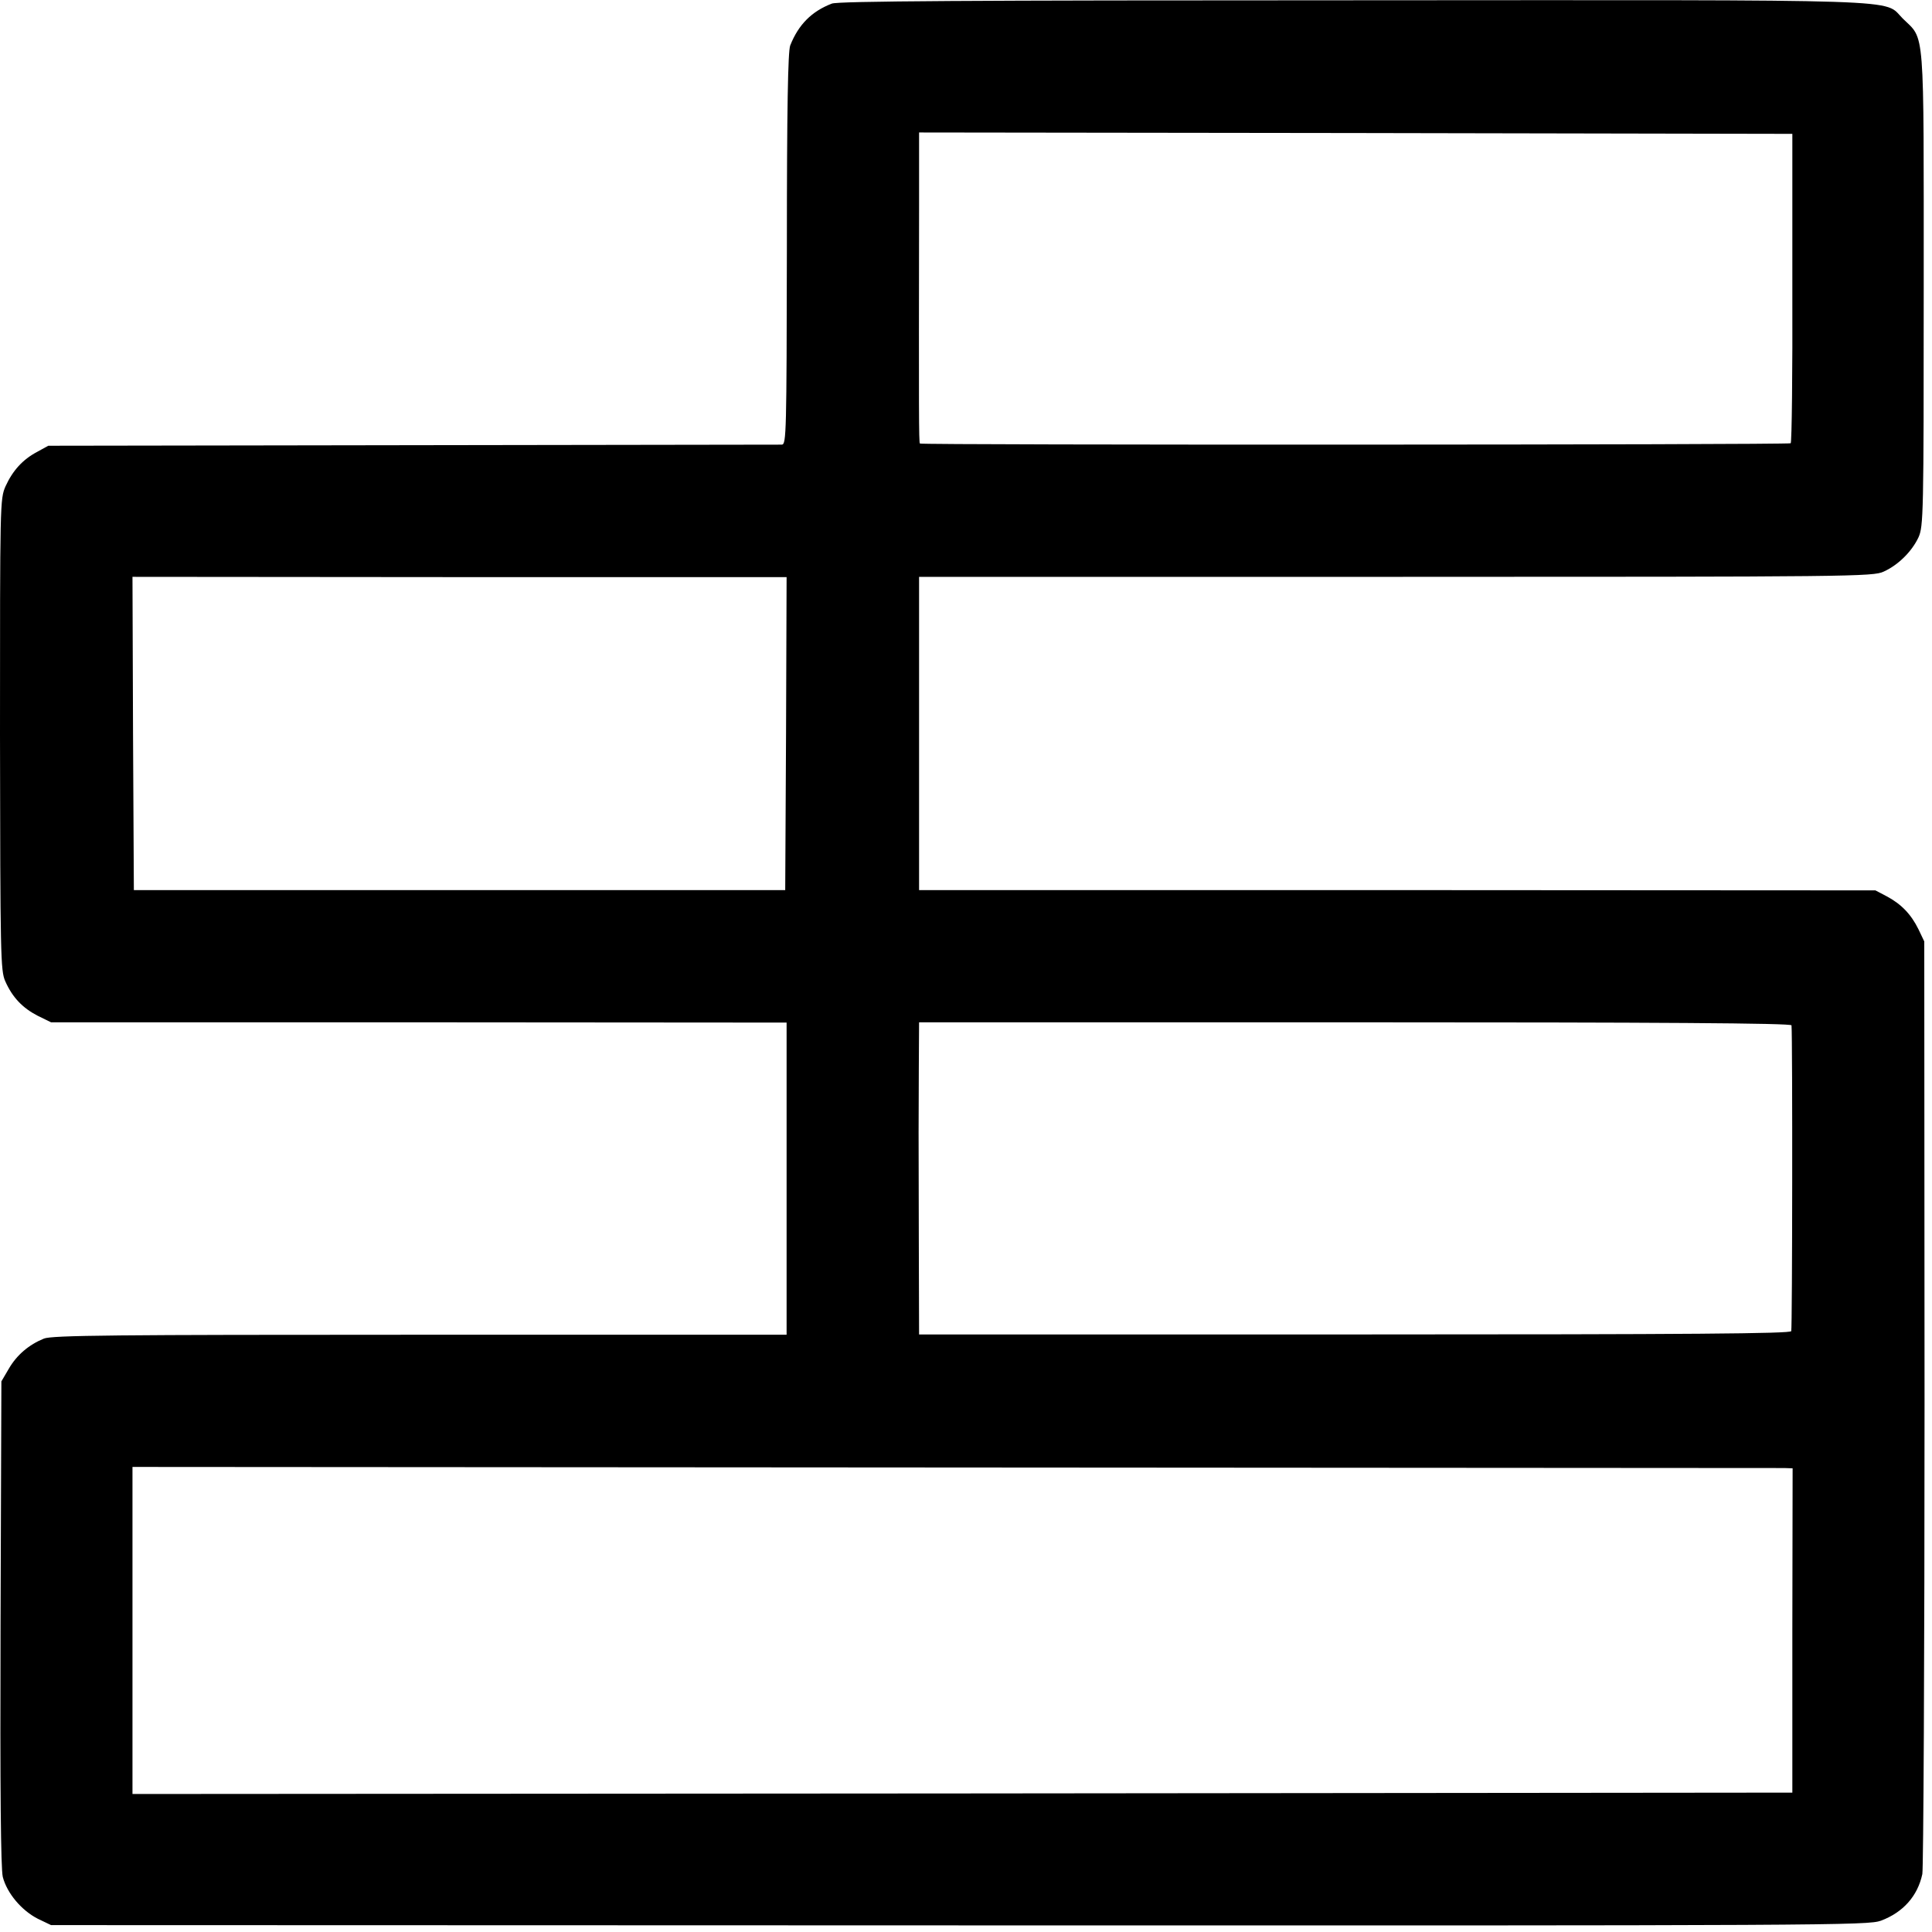 <?xml version="1.0" standalone="no"?>
<!DOCTYPE svg PUBLIC "-//W3C//DTD SVG 20010904//EN"
 "http://www.w3.org/TR/2001/REC-SVG-20010904/DTD/svg10.dtd">
<svg version="1.0" xmlns="http://www.w3.org/2000/svg"
 width="700pt" height="700pt" viewBox="0 0 700 700"
 preserveAspectRatio="xMidYMid meet">
<g transform="translate(0,700) scale(0.1,-0.1)"
fill="#000000" stroke="none">
<path d="M3014 6987 c-73 -28 -121 -76 -151 -152 -8 -22 -12 -221 -12 -737 -1
-667 -2 -708 -18 -709 -10 0 -612 -1 -1338 -2 l-1320 -2 -40 -22 c-53 -28 -89
-68 -115 -125 -20 -46 -20 -59 -20 -900 1 -801 2 -855 19 -893 26 -59 63 -97
117 -125 l49 -24 1333 0 1332 -1 0 -565 0 -566 -1328 0 c-1108 0 -1334 -2
-1363 -14 -54 -22 -98 -59 -127 -109 l-27 -46 -3 -875 c-2 -618 1 -888 8 -920
15 -59 68 -122 127 -152 l48 -23 3290 -1 c3175 -1 3292 0 3340 17 80 30 133
89 150 169 4 19 8 787 8 1707 l-1 1672 -21 44 c-27 55 -63 92 -116 120 l-40
21 -1732 1 -1733 0 0 568 0 567 1728 0 c1656 0 1729 1 1767 19 53 24 102 73
126 124 18 40 19 81 19 902 0 966 5 898 -76 978 -73 72 69 67 -1993 66 -1395
0 -1864 -3 -1887 -12z m3480 -1030 c1 -308 -2 -561 -6 -563 -10 -6 -3149 -7
-3155 -1 -4 4 -4 111 -3 860 l0 267 1582 -2 1582 -3 0 -558z m-3646 -1615 l-3
-567 -1180 0 -1180 0 -3 567 -2 568 1185 -1 1185 0 -2 -567z m3643 -1057 c4
-44 3 -1098 -1 -1108 -4 -9 -356 -12 -1583 -12 l-1577 0 -1 348 c-1 424 -1
399 0 610 l1 173 1580 0 c1095 0 1580 -3 1581 -11z m-26 -1604 l30 -1 -1 -587
0 -588 -3007 -3 -3007 -2 0 593 0 592 2978 -2 c1637 -1 2991 -2 3007 -2z"/>
</g>
</svg>
